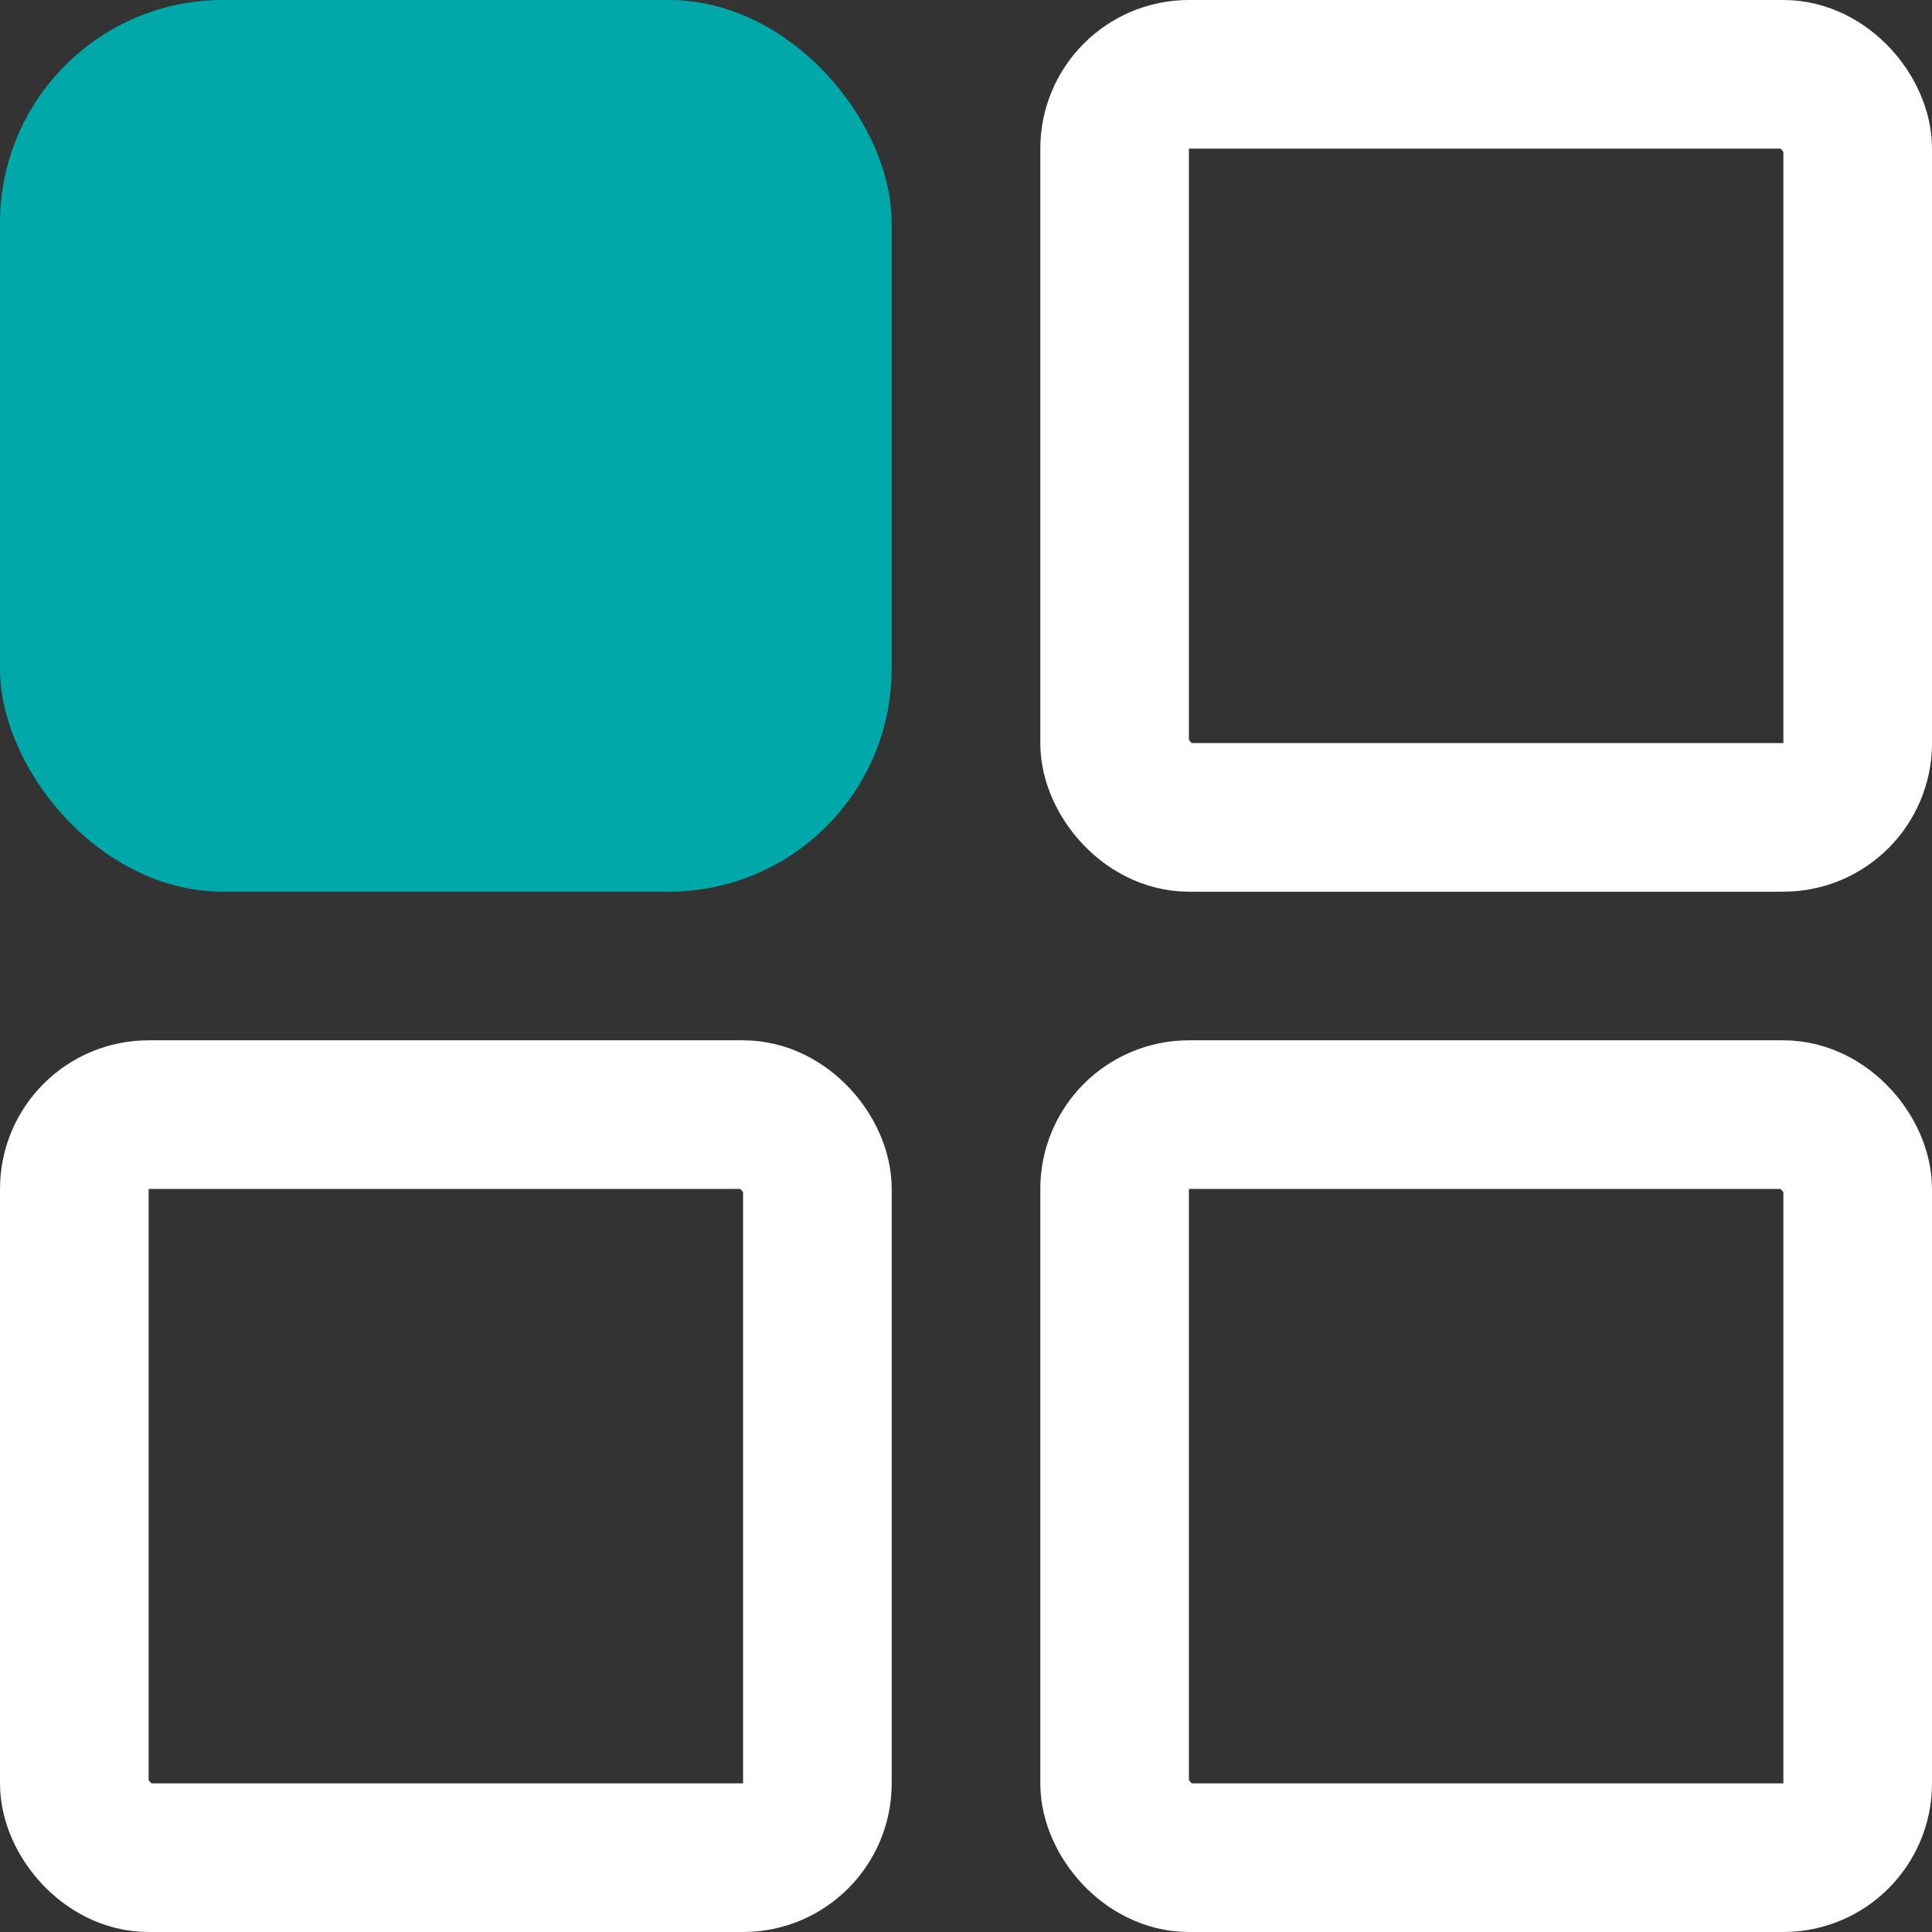 <svg xmlns="http://www.w3.org/2000/svg" width="26" height="26" viewBox="0 0 26 26"><rect x="0" y="0" width="26" height="26" fill="#333333" stroke="none"/><g transform="translate(0.497 -10)"><g transform="translate(0.003)"><rect width="12" height="12" rx="3" transform="translate(-0.5 10)" fill="#00a8a9"/><g transform="translate(-0.5 24)" fill="none" stroke="#fff" stroke-width="2"><rect width="12" height="12" rx="2" stroke="none"/><rect x="1" y="1" width="10" height="10" rx="1" fill="none"/></g><g transform="translate(13.5 10)" fill="none" stroke="#fff" stroke-width="2"><rect width="12" height="12" rx="2" stroke="none"/><rect x="1" y="1" width="10" height="10" rx="1" fill="none"/></g><g transform="translate(13.5 24)" fill="none" stroke="#fff" stroke-width="2"><rect width="12" height="12" rx="2" stroke="none"/><rect x="1" y="1" width="10" height="10" rx="1" fill="none"/></g></g></g></svg>